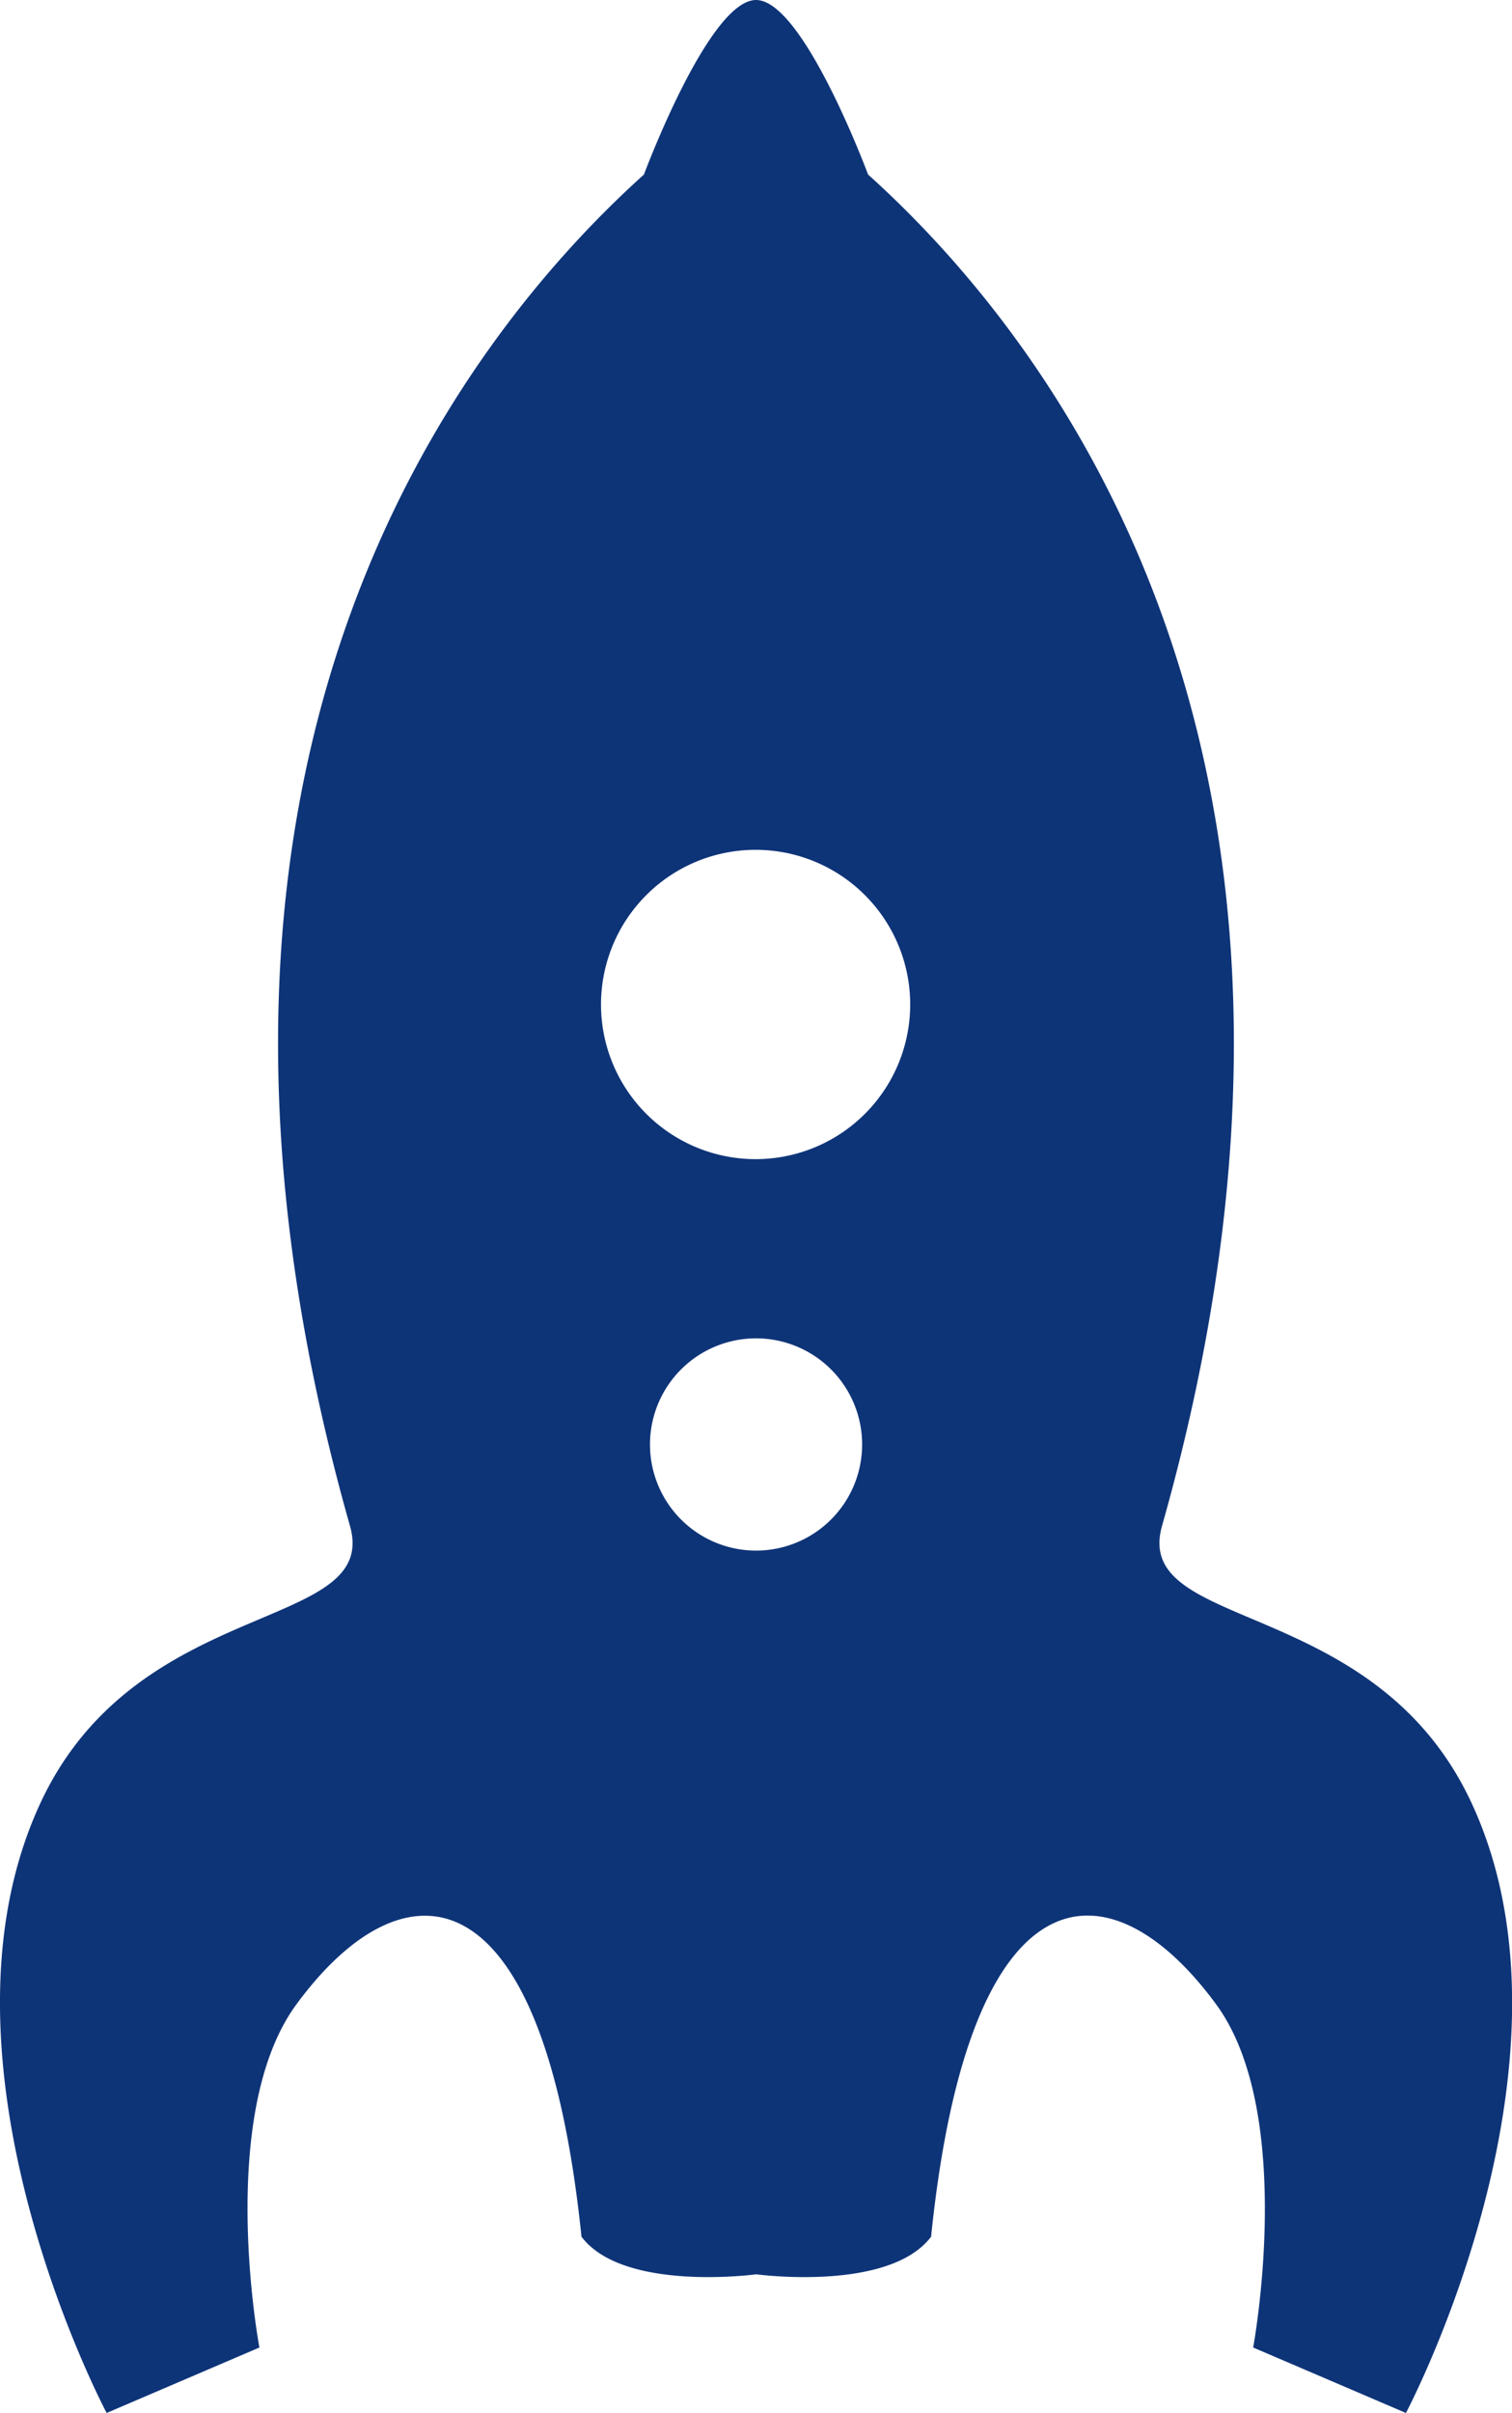 <?xml version="1.0" encoding="utf-8"?>
<svg xmlns="http://www.w3.org/2000/svg" id="Lager_1" data-name="Lager 1" viewBox="0 0 132.43 211.25">
  <defs>
    <style>.cls-1{fill:#0e3478;}</style>
  </defs>
  <title>get-started</title>
  <path class="cls-1" d="M213.16,202.83c-8.52-18.3-29.76-14.87-27.1-24.25,19-67.07-9.59-103.75-25.75-118.3,0,0-5.67-15.28-9.81-15.28s-9.82,15.28-9.82,15.28c-16.15,14.55-44.77,51.23-25.75,118.3,2.67,9.38-18.57,5.95-27.1,24.25-10.56,22.68,5.79,53.42,5.79,53.42L107,250.52s-3.83-20.33,3.21-30c9.27-12.67,21.61-12.52,25,20.3,3.68,4.87,15.31,3.29,15.31,3.29s11.62,1.58,15.31-3.29c3.37-32.82,15.71-33,25-20.3,7,9.63,3.21,30,3.21,30l13.38,5.73S223.72,225.51,213.16,202.83ZM150.5,180.75a9.29,9.29,0,1,1,9.29-9.29A9.29,9.29,0,0,1,150.5,180.75Zm0-34.27A13.54,13.54,0,1,1,164,132.94,13.54,13.54,0,0,1,150.5,146.48Z" transform="translate(-84.28 -45)"/>
</svg>